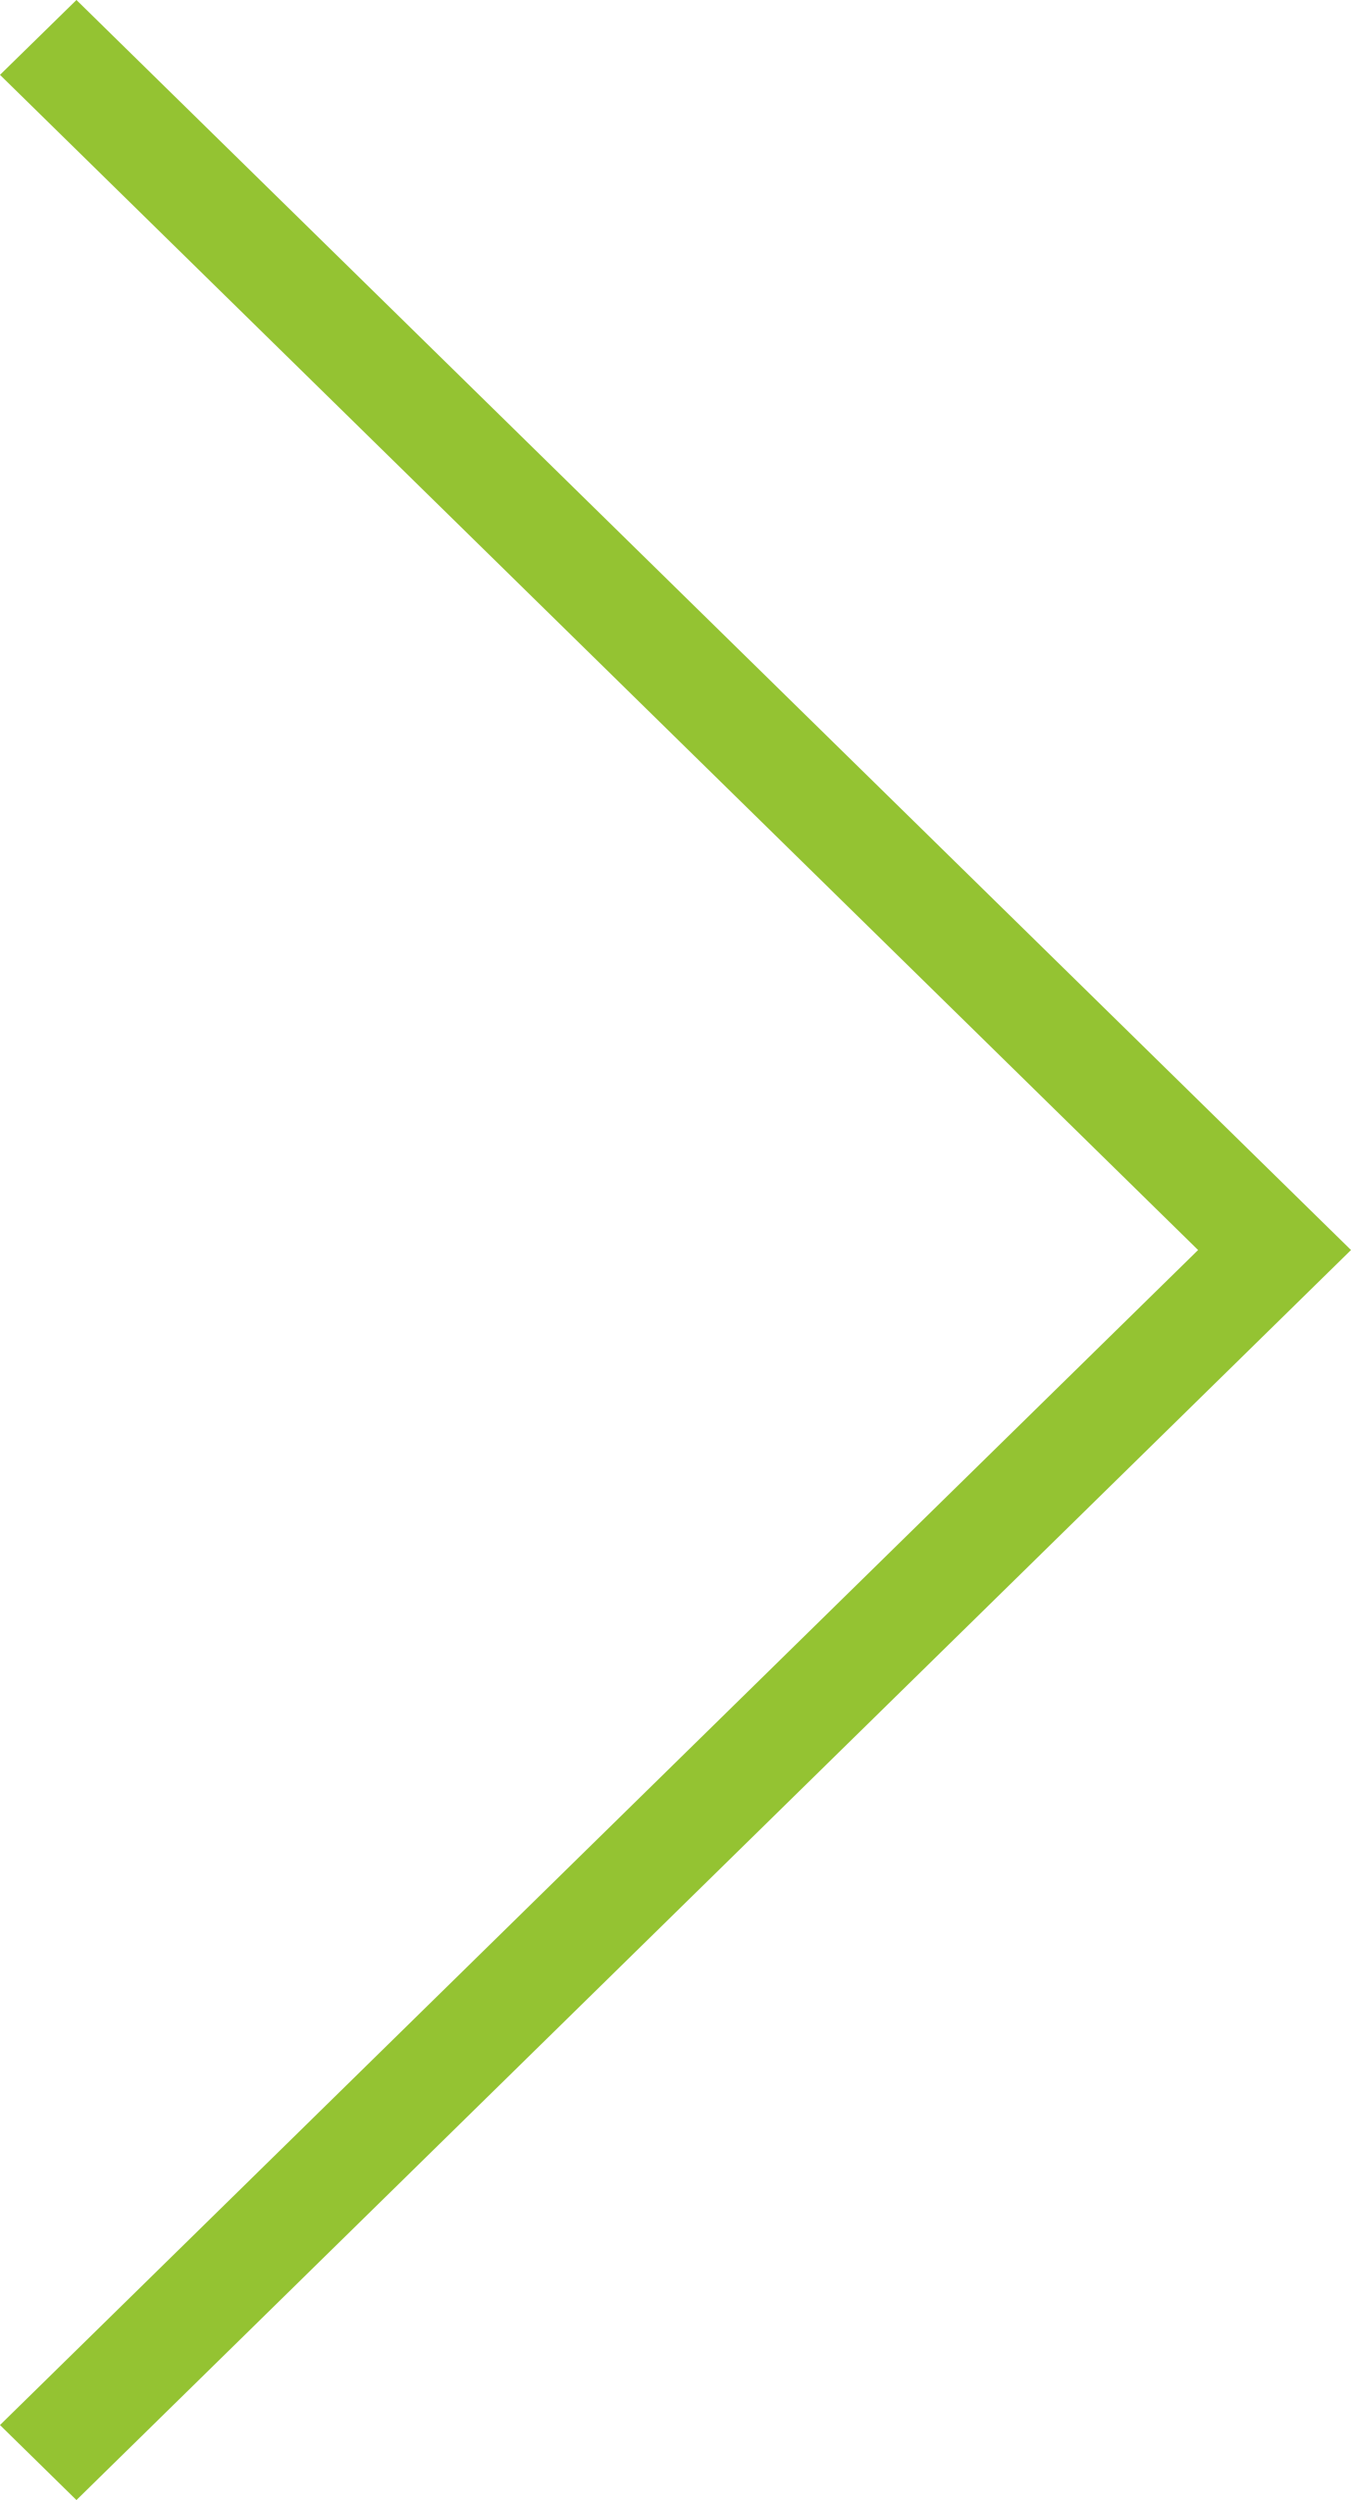 <svg xmlns="http://www.w3.org/2000/svg" width="9.189" height="17" viewBox="0 0 9.189 17">
  <path id="パス_557" data-name="パス 557" d="M.52,0,0,.509,8.149,8.5,0,16.49.52,17,9.189,8.5Z" transform="translate(0 0)" fill="#94c332"/>
</svg>
